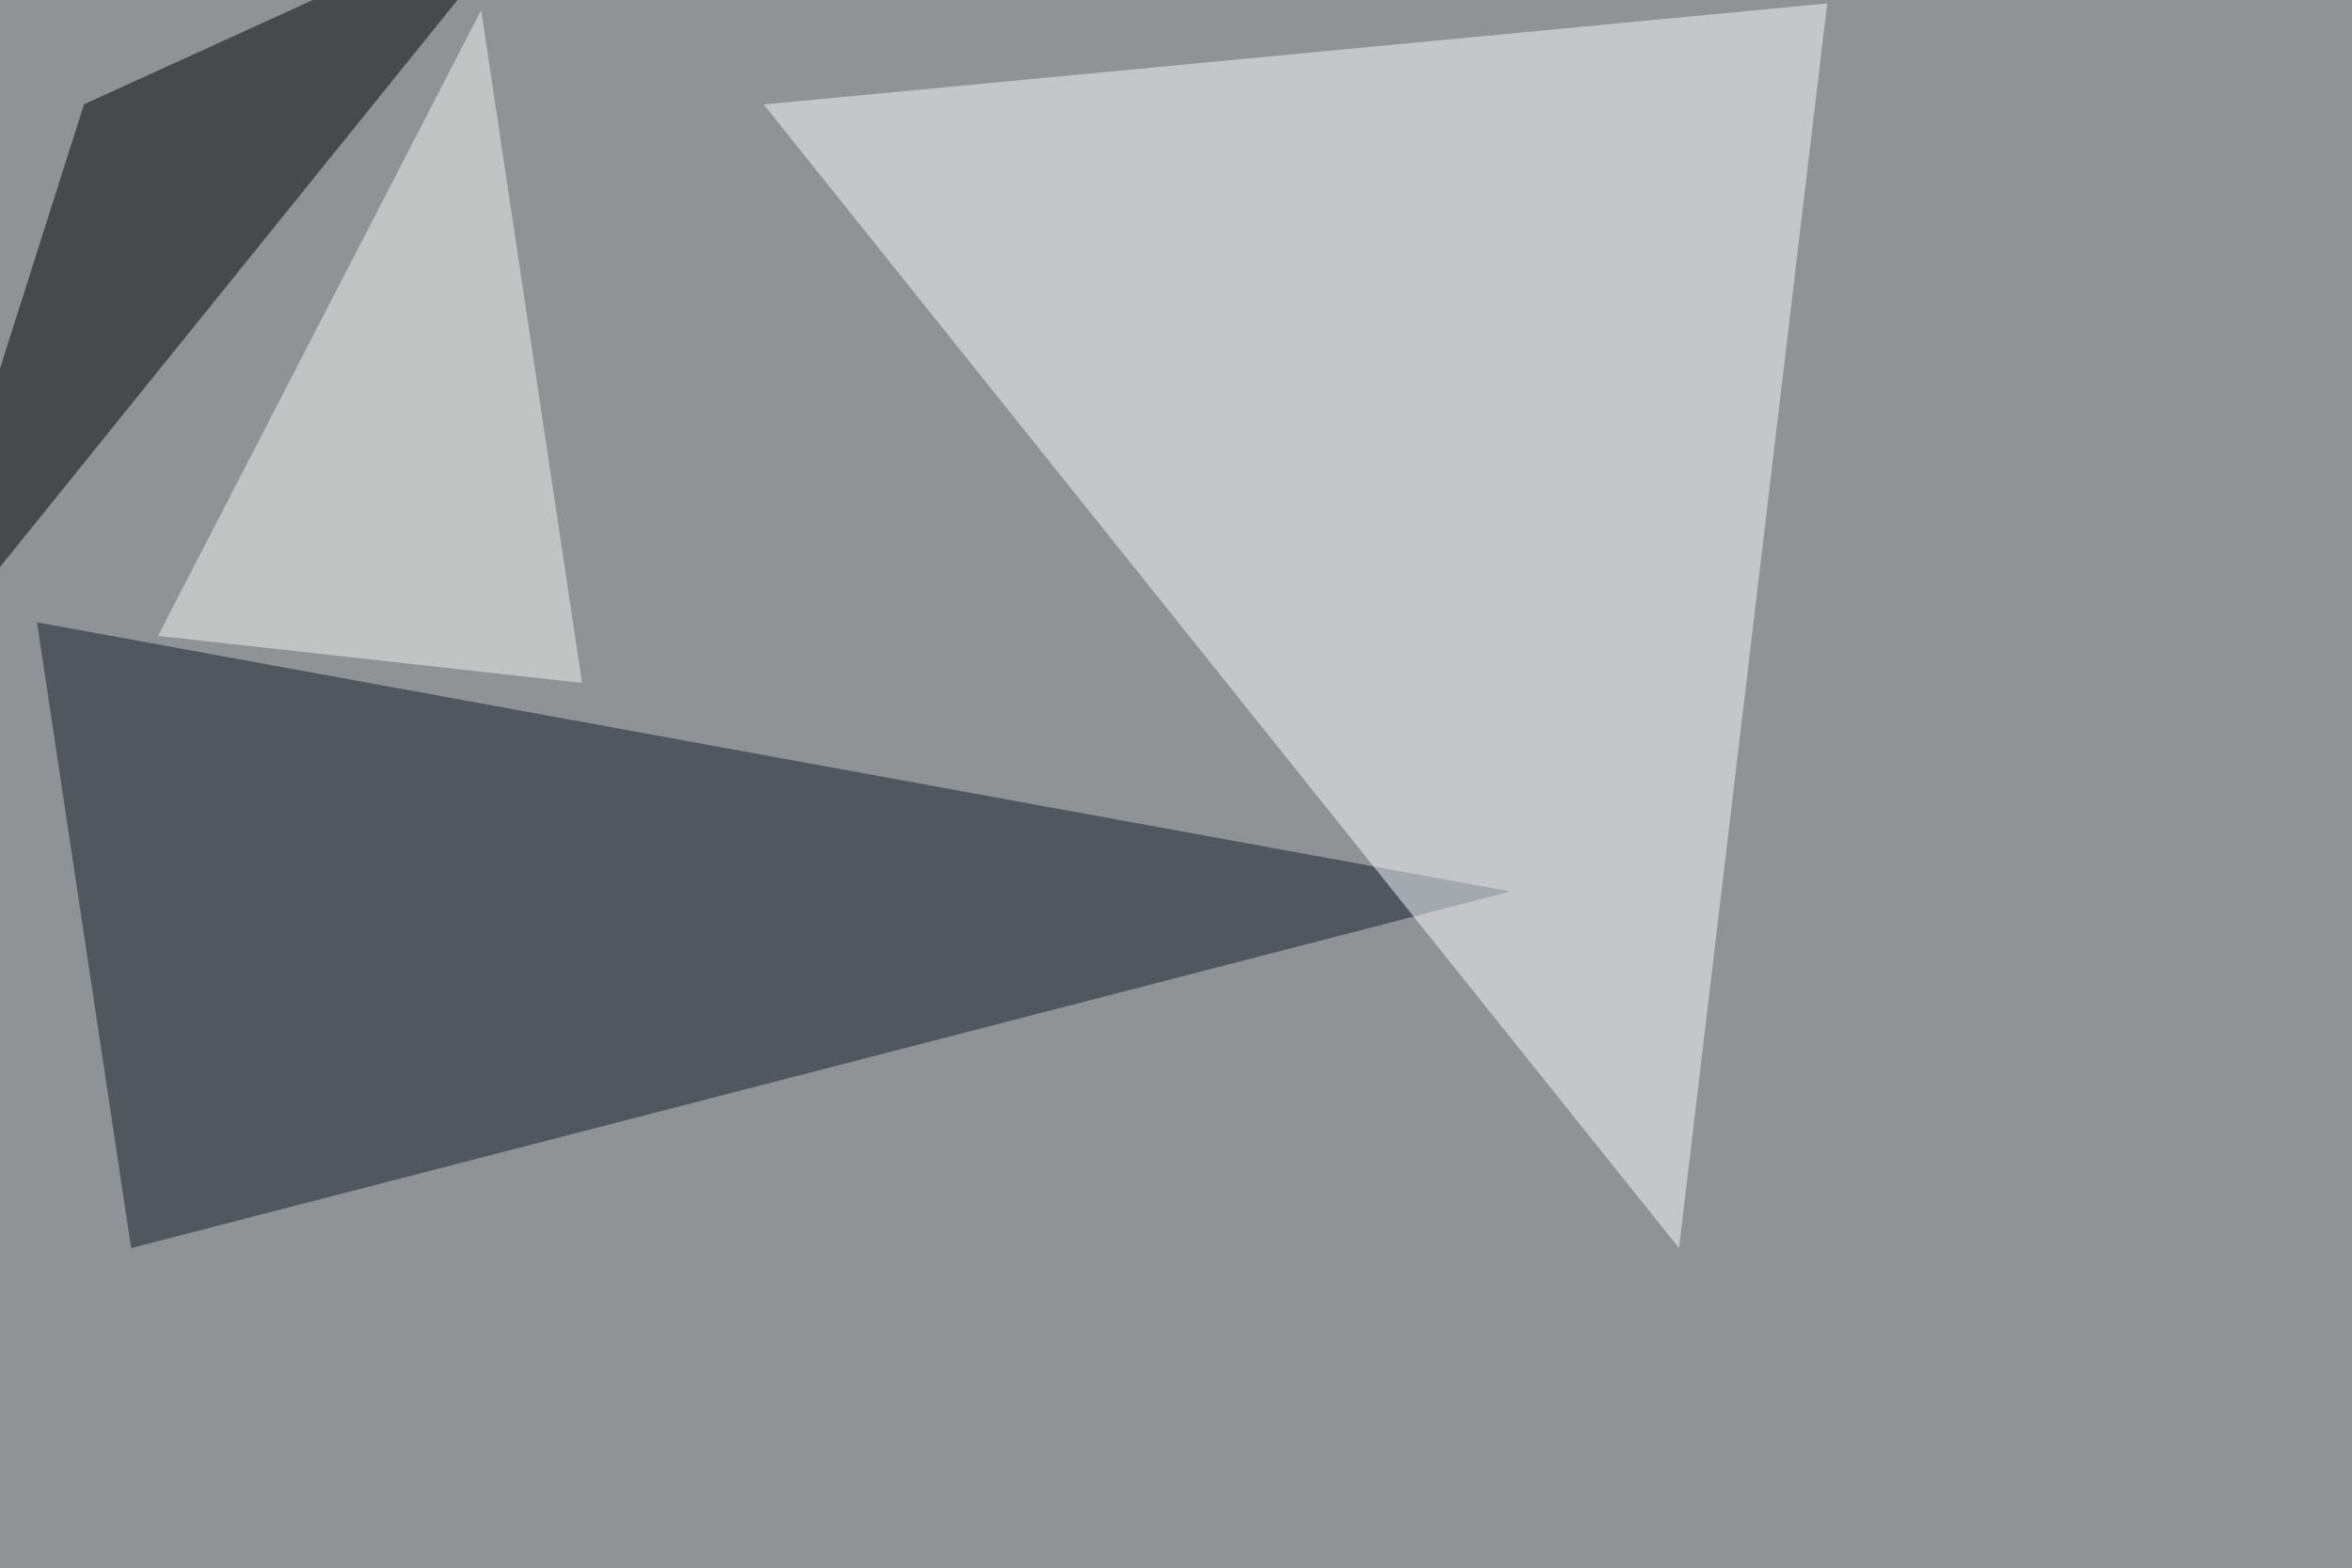 <svg xmlns="http://www.w3.org/2000/svg" width="1024" height="683" ><filter id="a"><feGaussianBlur stdDeviation="55"/></filter><rect width="100%" height="100%" fill="#909395"/><g filter="url(#a)"><g fill-opacity=".5"><path fill="#131d2a" d="M16.1 271l41 272.5 600.6-155.3z"/><path fill="#f8fbff" d="M731 543.5l-398.5-498 463-44z"/><path d="M36.6 45.4l-82 257.8L235.8-45.4z"/><path fill="#f3f2f0" d="M253.4 297.4L68.8 276.9 209.5 4.4z"/></g></g></svg>